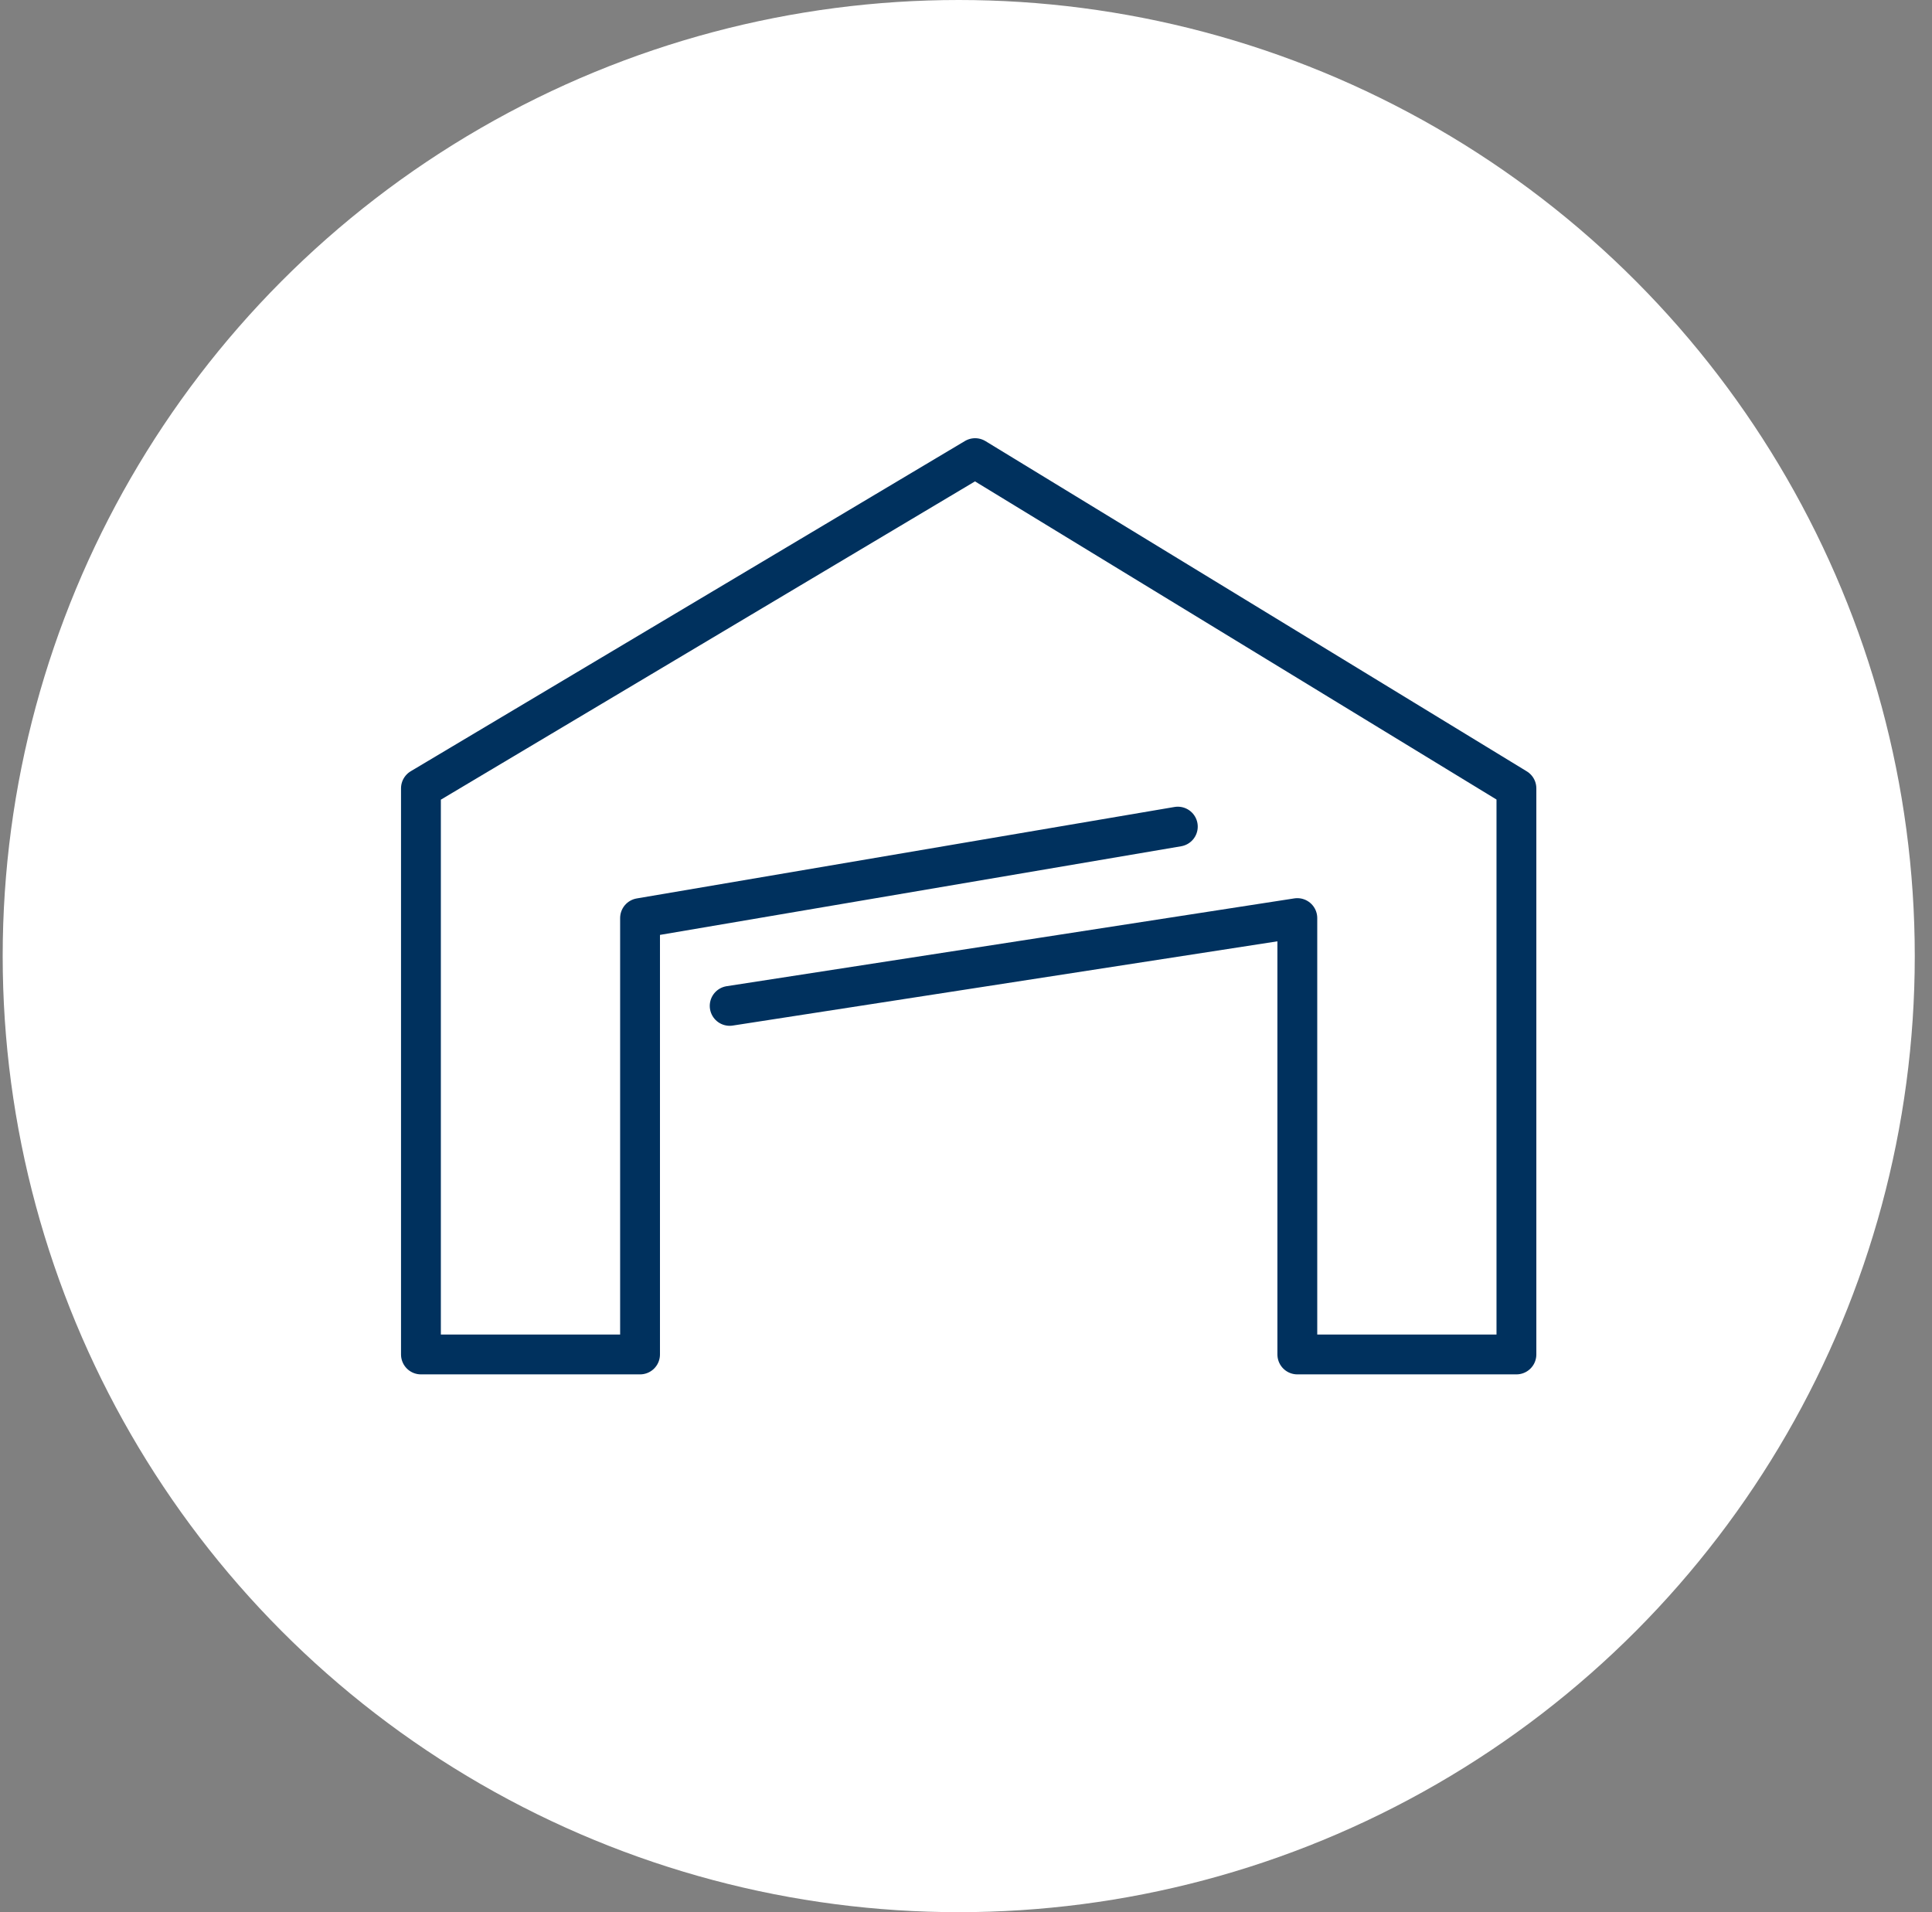 <svg width="97" height="96" viewBox="0 0 97 96" fill="none" xmlns="http://www.w3.org/2000/svg">
<rect x="0" y="0" width="97" height="96" fill="#808080" stroke="none"/>
<circle cx="48.135" cy="48" r="48" fill="white"/>
<path d="M36.635 50.5L65.135 46.092V68H76.135V39.579L48.958 23L21.134 39.579V68H32.135V46.092L59.135 41.5" stroke="#00315E" stroke-width="2" stroke-linecap="round" stroke-linejoin="round"/>
</svg>
